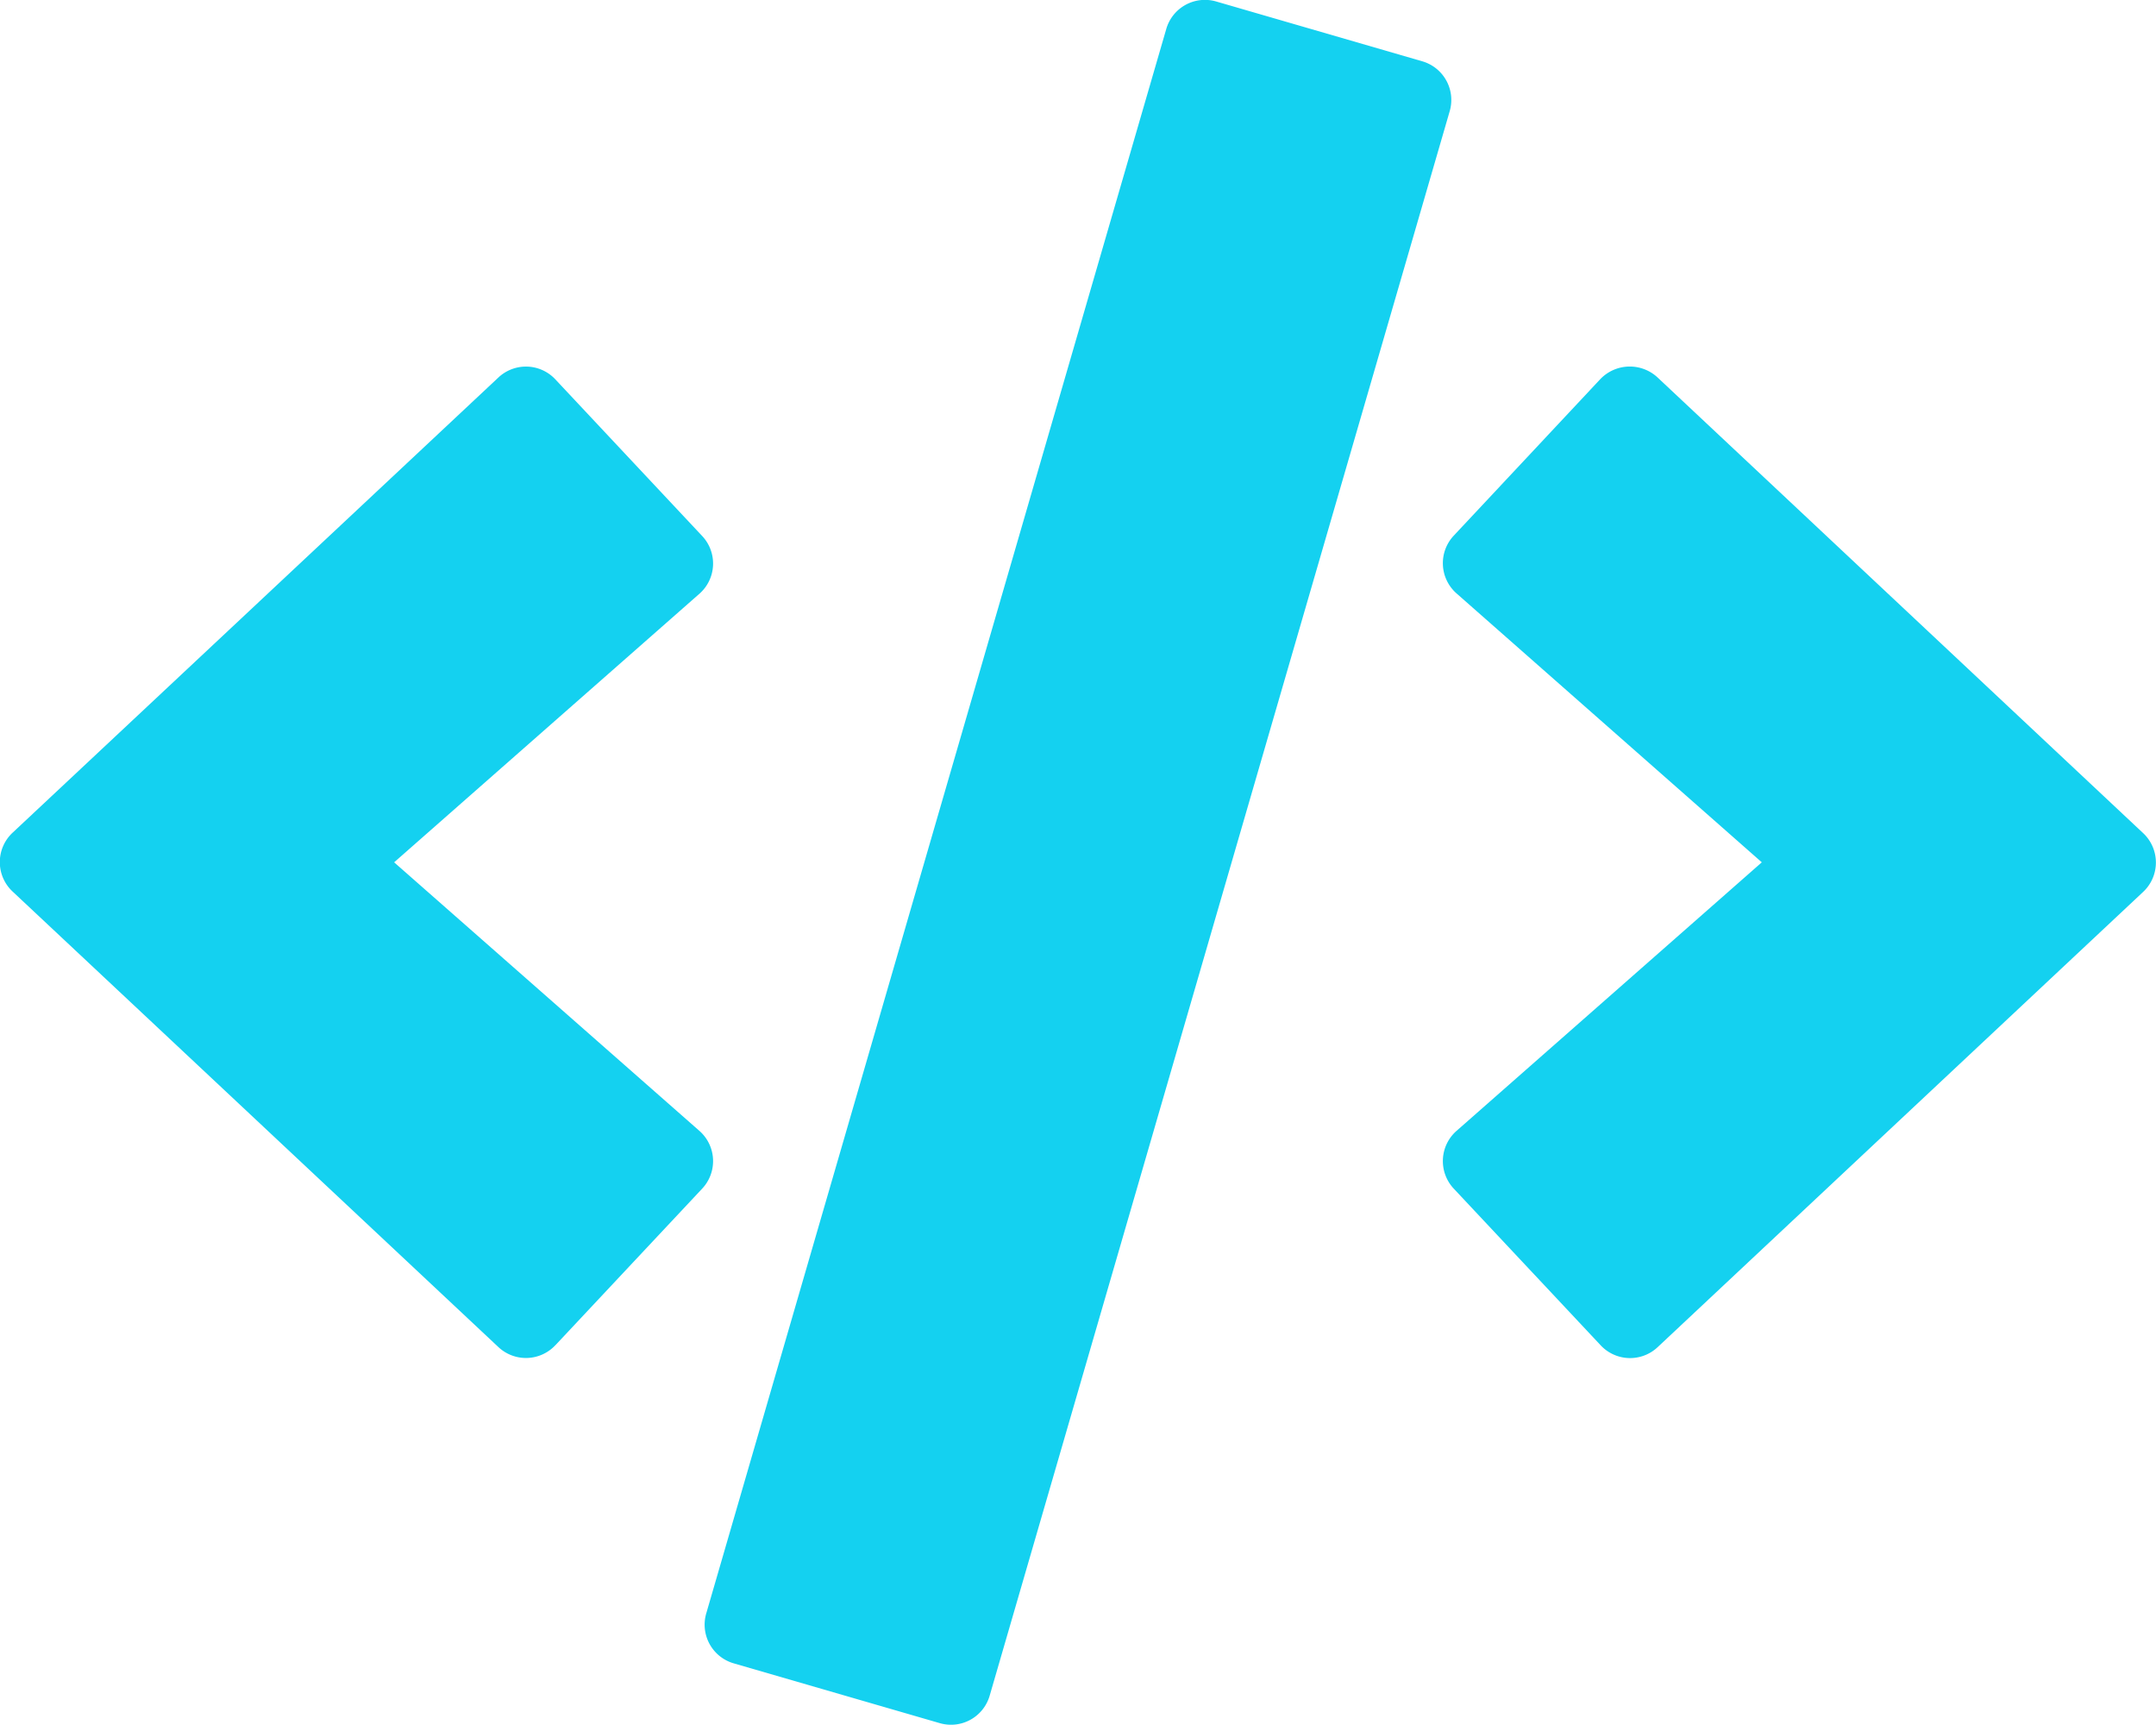 <svg xmlns="http://www.w3.org/2000/svg" width="37.503" height="29.998" viewBox="0 0 37.503 29.998"><path d="M-2.408,3.721a.7.7,0,0,0,.873-.48l8-27.551a.7.7,0,0,0-.48-.873L2.408-26.221a.7.7,0,0,0-.873.48l-8,27.551a.7.7,0,0,0,.48.873Zm-6.68-6.574,2.549-2.719A.7.7,0,0,0-6.586-6.58l-5.309-4.67,5.309-4.67a.7.7,0,0,0,.047-1.008l-2.549-2.719a.7.7,0,0,0-1-.029l-8.443,7.91a.7.7,0,0,0,0,1.025l8.443,7.916A.7.7,0,0,0-9.088-2.854Zm19.172.035,8.443-7.916a.7.7,0,0,0,0-1.025l-8.443-7.922a.71.71,0,0,0-1,.029L6.539-16.934a.7.7,0,0,0,.047,1.008l5.309,4.676L6.586-6.58a.7.7,0,0,0-.047,1.008L9.088-2.854A.7.7,0,0,0,10.084-2.818Z" transform="translate(18.751 26.248)" fill="#14d1f0"/></svg>